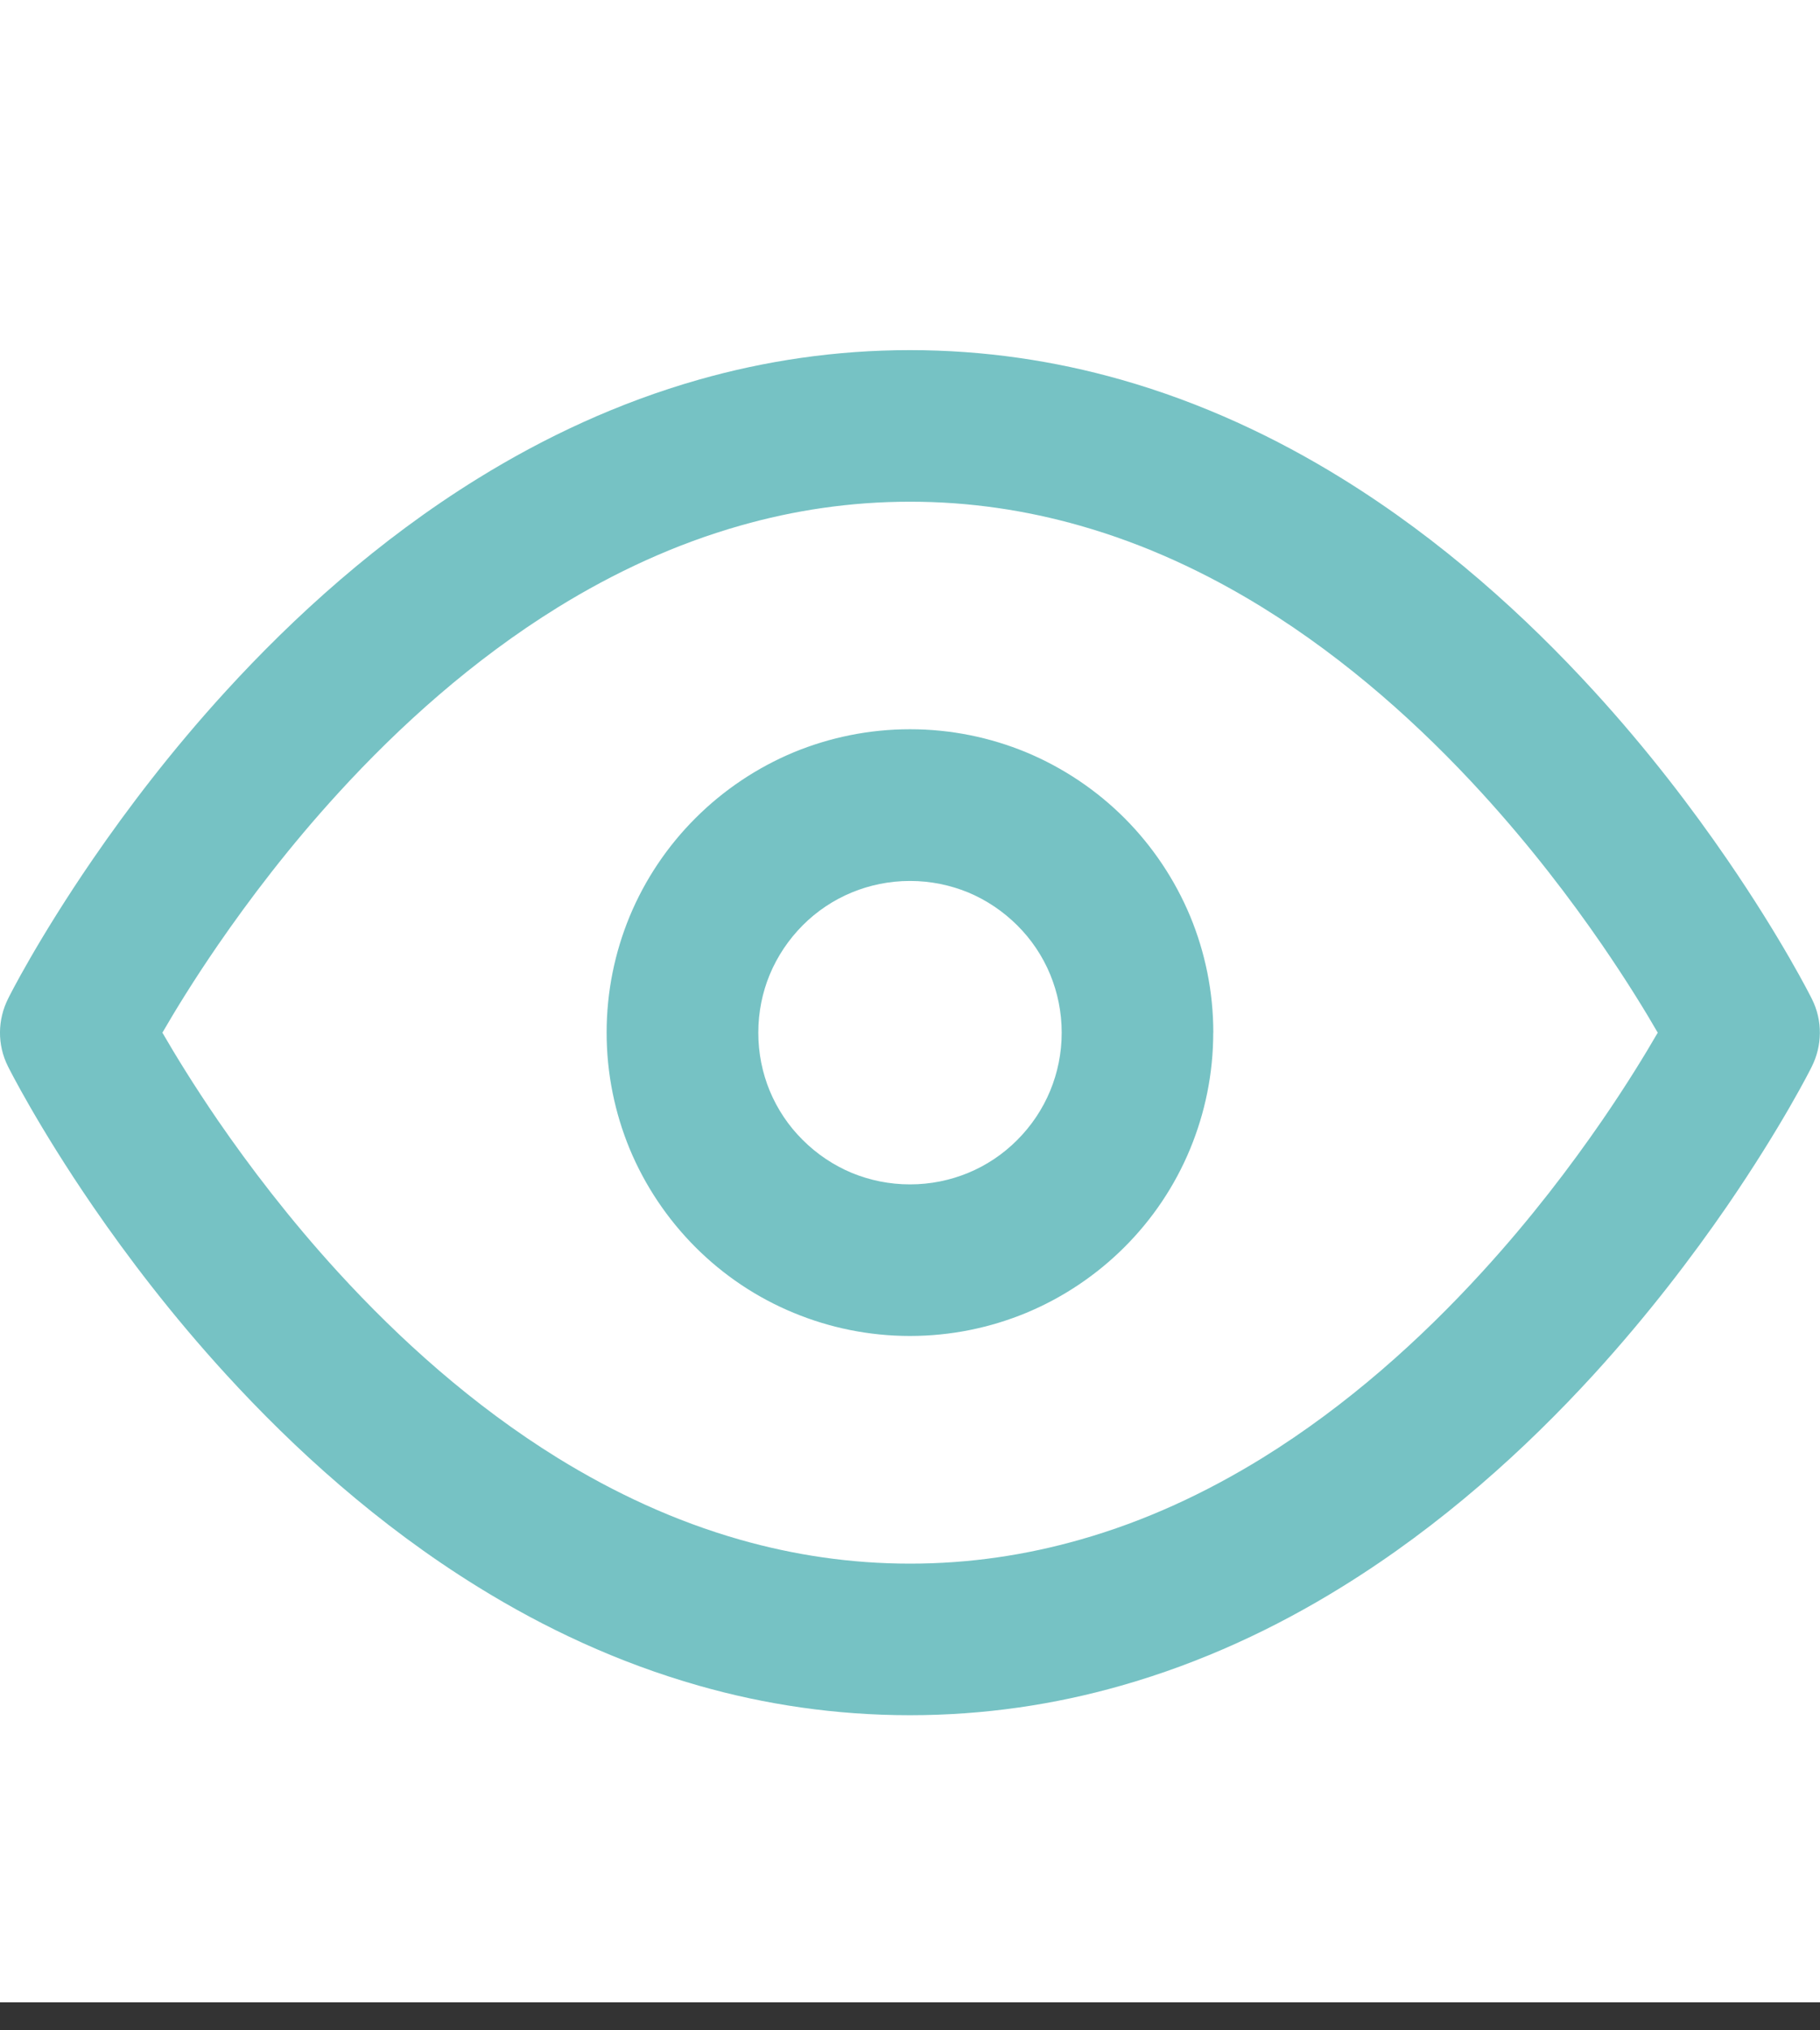 <?xml version="1.0" encoding="UTF-8"?>
<svg width="26px" height="29px" viewBox="0 0 26 29" version="1.1" xmlns="http://www.w3.org/2000/svg" xmlns:xlink="http://www.w3.org/1999/xlink">
    <rect x="0" y="0" width="26" height="29" fill="#333333" stroke="none"/>
    <g id="Page-1" stroke="none" stroke-width="1" fill="none" fill-rule="evenodd">
        <g id="Artboard-Copy-11" transform="translate(-359, -1069)">
            <g id="eye" transform="translate(359, 1069)">
                <rect id="Rectangle" fill="#FFFFFF" x="0" y="1.86517468e-13" width="26" height="28.6"></rect>
                <path d="M0.115,14.266 C-0.033,14.562 -0.044,14.919 0.115,15.234 C0.131,15.266 0.544,16.089 1.328,17.231 C1.816,17.942 2.452,18.782 3.231,19.633 C4.2,20.693 5.402,21.785 6.827,22.666 C7.776,23.254 8.829,23.749 9.983,24.077 C10.926,24.346 11.934,24.499 12.999,24.499 C14.064,24.499 15.072,24.346 16.015,24.077 C17.169,23.749 18.222,23.254 19.171,22.666 C20.596,21.785 21.798,20.693 22.767,19.633 C23.544,18.782 24.181,17.941 24.67,17.231 C25.454,16.089 25.869,15.265 25.883,15.234 C26.031,14.938 26.042,14.581 25.883,14.266 C25.867,14.234 25.454,13.411 24.67,12.27 C24.182,11.559 23.546,10.718 22.767,9.867 C21.798,8.807 20.596,7.715 19.171,6.834 C18.222,6.247 17.169,5.751 16.015,5.423 C15.072,5.155 14.064,5.001 12.999,5.001 C11.934,5.001 10.926,5.155 9.983,5.423 C8.829,5.751 7.776,6.247 6.827,6.834 C5.402,7.715 4.2,8.807 3.231,9.867 C2.452,10.718 1.817,11.558 1.328,12.27 C0.544,13.411 0.129,14.235 0.115,14.266 L0.115,14.266 Z M2.32,14.75 C2.498,14.442 2.764,14.006 3.115,13.496 C3.56,12.85 4.133,12.092 4.832,11.328 C5.704,10.373 6.755,9.426 7.967,8.676 C8.772,8.179 9.643,7.772 10.577,7.507 C11.338,7.29 12.147,7.166 13.001,7.166 C13.855,7.166 14.662,7.29 15.425,7.507 C16.359,7.772 17.23,8.179 18.035,8.676 C19.247,9.426 20.298,10.373 21.17,11.328 C21.868,12.092 22.443,12.85 22.887,13.496 C23.237,14.006 23.504,14.441 23.682,14.75 C23.504,15.058 23.238,15.494 22.887,16.005 C22.443,16.65 21.869,17.409 21.17,18.172 C20.298,19.127 19.247,20.074 18.035,20.824 C17.23,21.321 16.359,21.729 15.425,21.993 C14.662,22.21 13.855,22.334 13.001,22.334 C12.147,22.334 11.339,22.21 10.576,21.993 C9.643,21.728 8.772,21.321 7.966,20.824 C6.754,20.074 5.704,19.127 4.831,18.172 C4.133,17.409 3.558,16.65 3.114,16.005 C2.764,15.494 2.498,15.058 2.32,14.75 L2.32,14.75 Z M17.333,14.75 C17.333,14.165 17.216,13.605 17.005,13.093 C16.784,12.562 16.463,12.085 16.065,11.686 C15.666,11.287 15.188,10.965 14.657,10.744 C14.145,10.533 13.585,10.416 13,10.416 C12.415,10.416 11.855,10.533 11.342,10.744 C10.812,10.965 10.335,11.286 9.936,11.685 C9.537,12.083 9.214,12.561 8.994,13.092 C8.783,13.604 8.666,14.164 8.666,14.749 C8.666,15.334 8.783,15.894 8.994,16.407 C9.214,16.937 9.536,17.414 9.934,17.813 C10.332,18.212 10.809,18.534 11.341,18.753 C11.854,18.965 12.414,19.082 12.999,19.082 C13.584,19.082 14.144,18.965 14.656,18.754 C15.187,18.534 15.664,18.212 16.063,17.814 C16.462,17.416 16.784,16.939 17.003,16.408 C17.215,15.894 17.332,15.334 17.332,14.749 L17.333,14.75 Z M15.167,14.75 C15.167,15.046 15.108,15.324 15.003,15.579 C14.894,15.843 14.733,16.082 14.532,16.283 C14.331,16.485 14.093,16.645 13.828,16.754 C13.574,16.858 13.296,16.917 13,16.917 C12.704,16.917 12.425,16.858 12.171,16.754 C11.907,16.644 11.668,16.483 11.467,16.282 C11.265,16.082 11.105,15.843 10.995,15.578 C10.891,15.324 10.833,15.046 10.833,14.75 C10.833,14.454 10.891,14.176 10.996,13.921 C11.106,13.657 11.267,13.418 11.467,13.217 C11.668,13.015 11.907,12.855 12.172,12.746 C12.425,12.642 12.704,12.583 13,12.583 C13.296,12.583 13.574,12.642 13.829,12.746 C14.093,12.856 14.331,13.017 14.533,13.218 C14.734,13.418 14.895,13.657 15.004,13.922 C15.108,14.176 15.167,14.454 15.167,14.75 Z" id="Shape" fill="#76C2C4" fill-rule="nonzero"></path>
            </g>
        </g>
    </g>
</svg>

